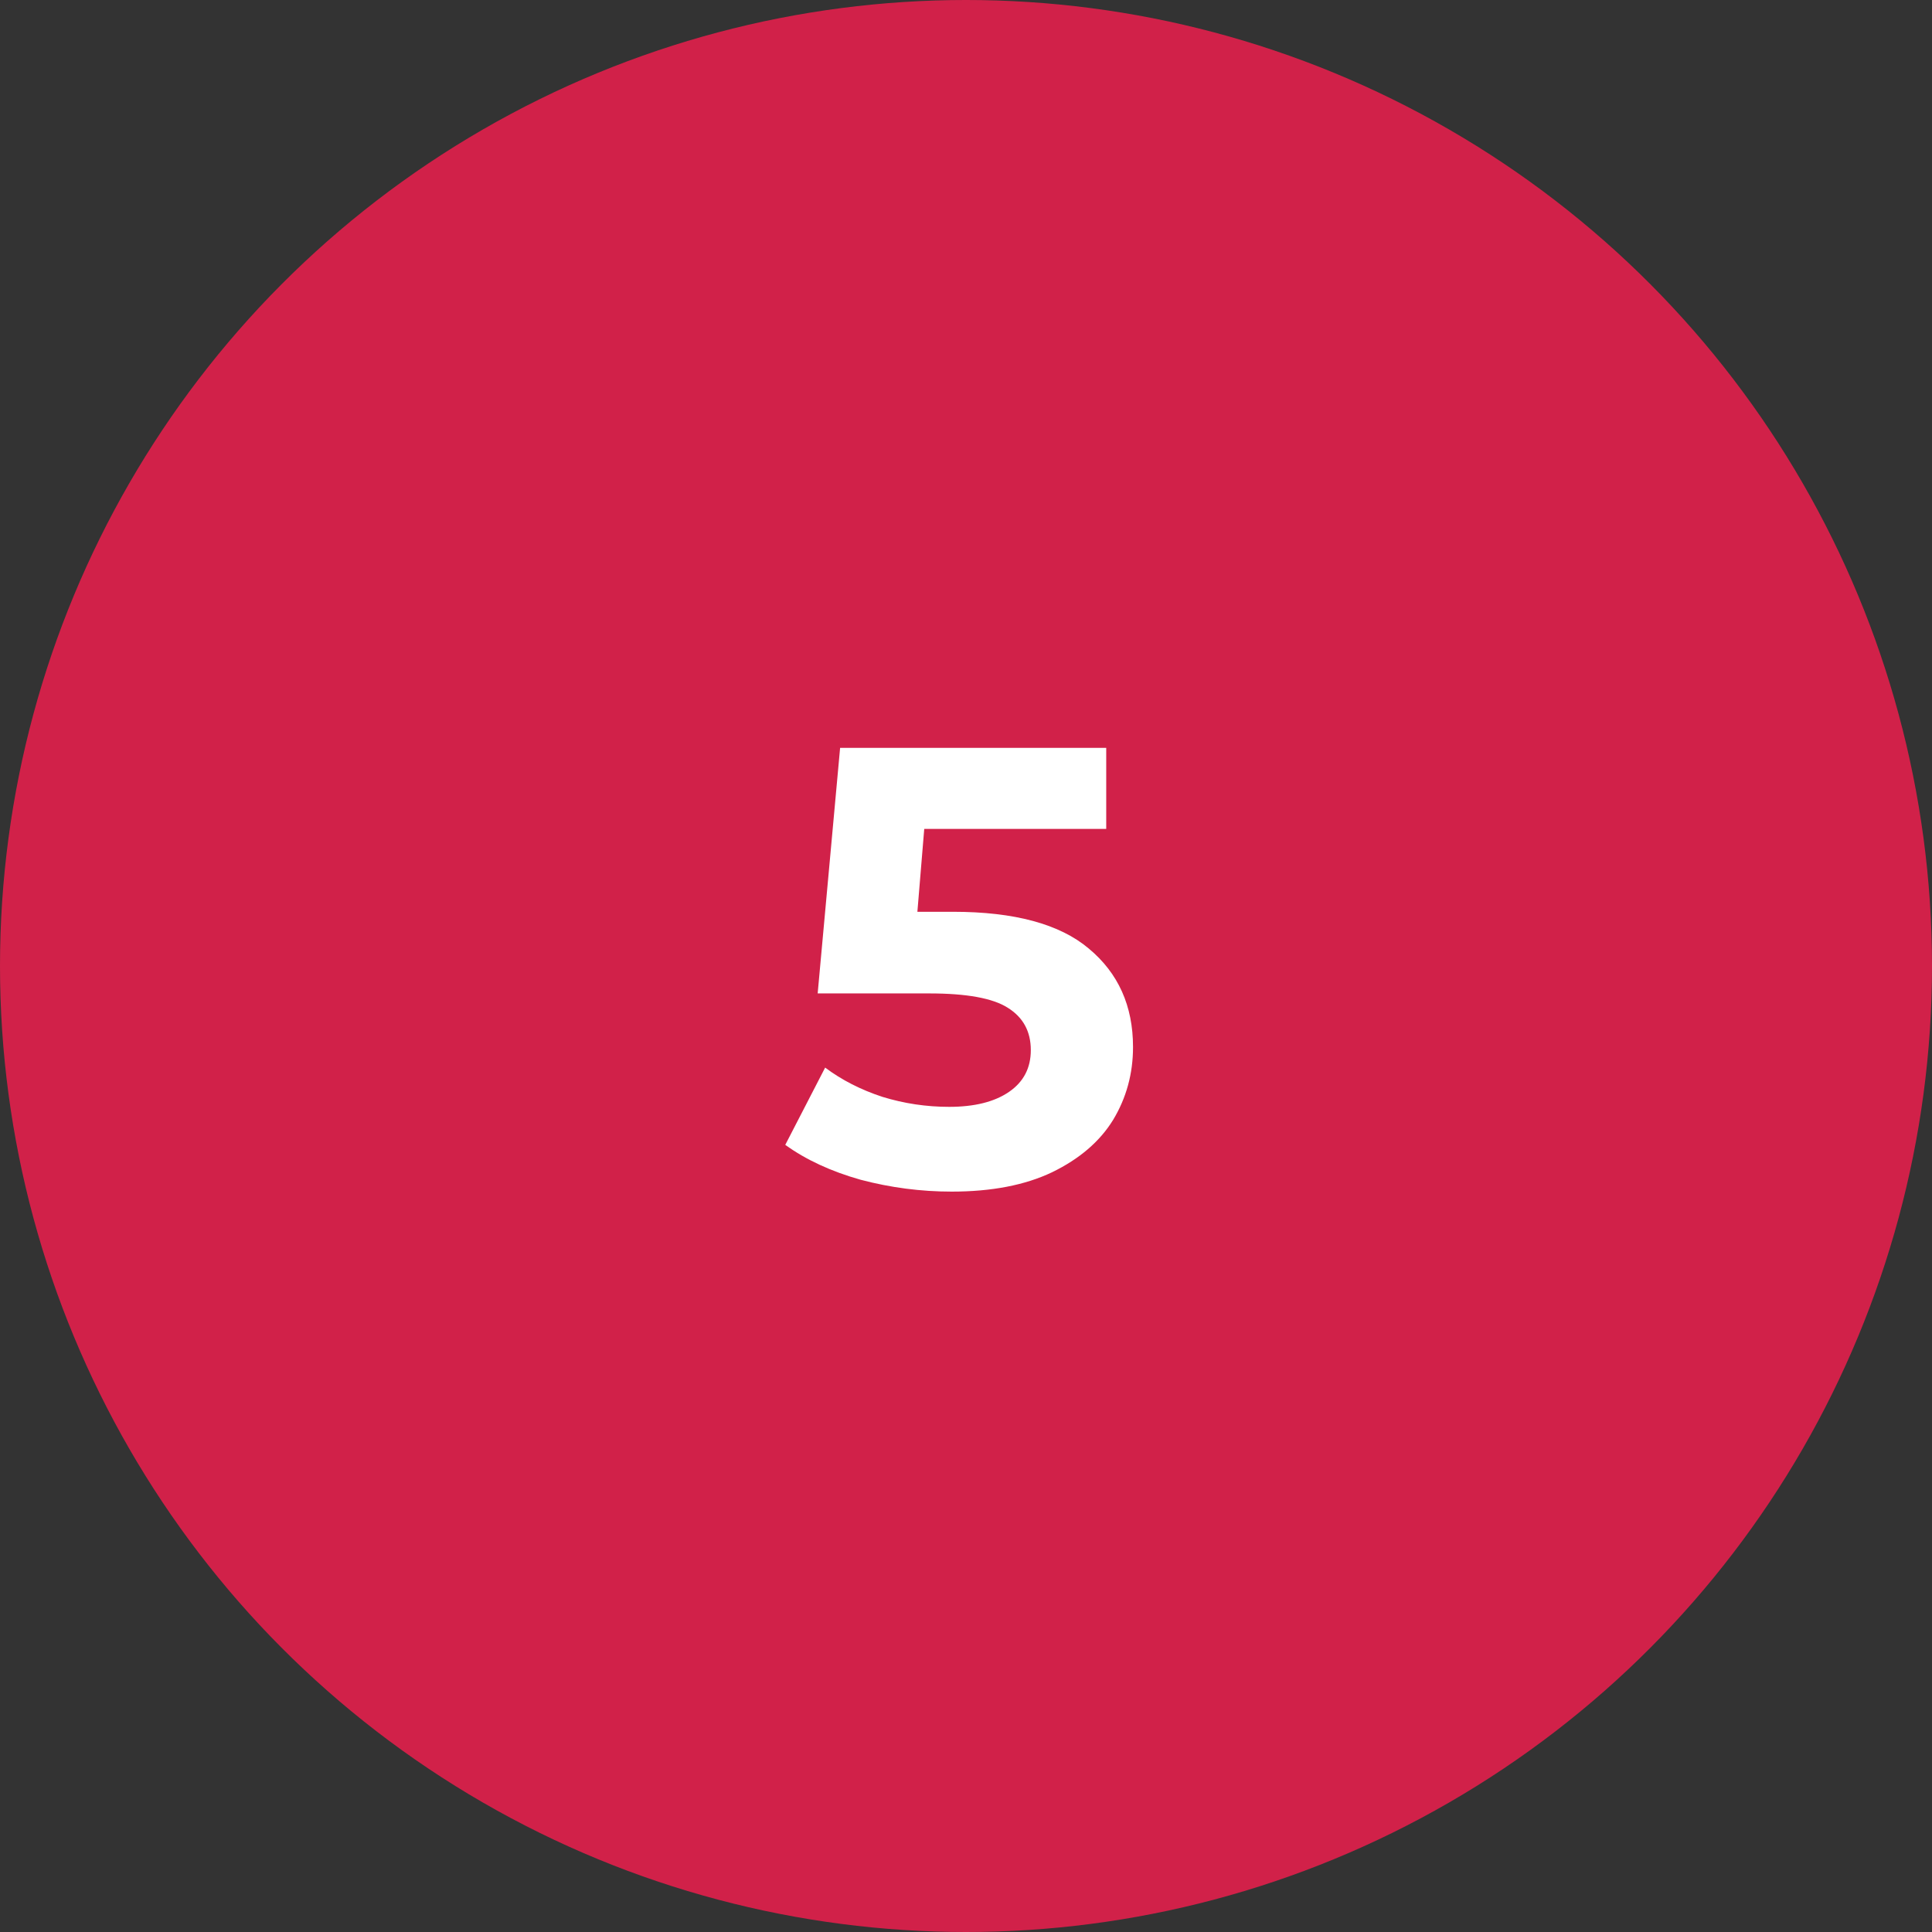 <?xml version="1.0" encoding="UTF-8"?> <svg xmlns="http://www.w3.org/2000/svg" width="62" height="62" viewBox="0 0 62 62" fill="none"><rect x="0" y="0" width="62" height="62" fill="#333333" stroke="none"/> <circle cx="31" cy="31" r="31" fill="#D12149"></circle> <path d="M30.58 29.26C32.553 29.26 34.007 29.653 34.94 30.44C35.887 31.227 36.36 32.28 36.36 33.6C36.36 34.453 36.147 35.233 35.72 35.94C35.293 36.633 34.64 37.193 33.76 37.62C32.893 38.033 31.82 38.24 30.54 38.24C29.553 38.24 28.58 38.113 27.62 37.86C26.673 37.593 25.867 37.22 25.2 36.74L26.48 34.26C27.013 34.66 27.627 34.973 28.32 35.2C29.013 35.413 29.727 35.52 30.46 35.52C31.273 35.52 31.913 35.36 32.38 35.04C32.847 34.72 33.08 34.273 33.08 33.7C33.08 33.1 32.833 32.647 32.34 32.34C31.86 32.033 31.02 31.88 29.82 31.88H26.24L26.96 24H35.5V26.6H29.66L29.44 29.26H30.58Z" fill="white"></path> </svg> 